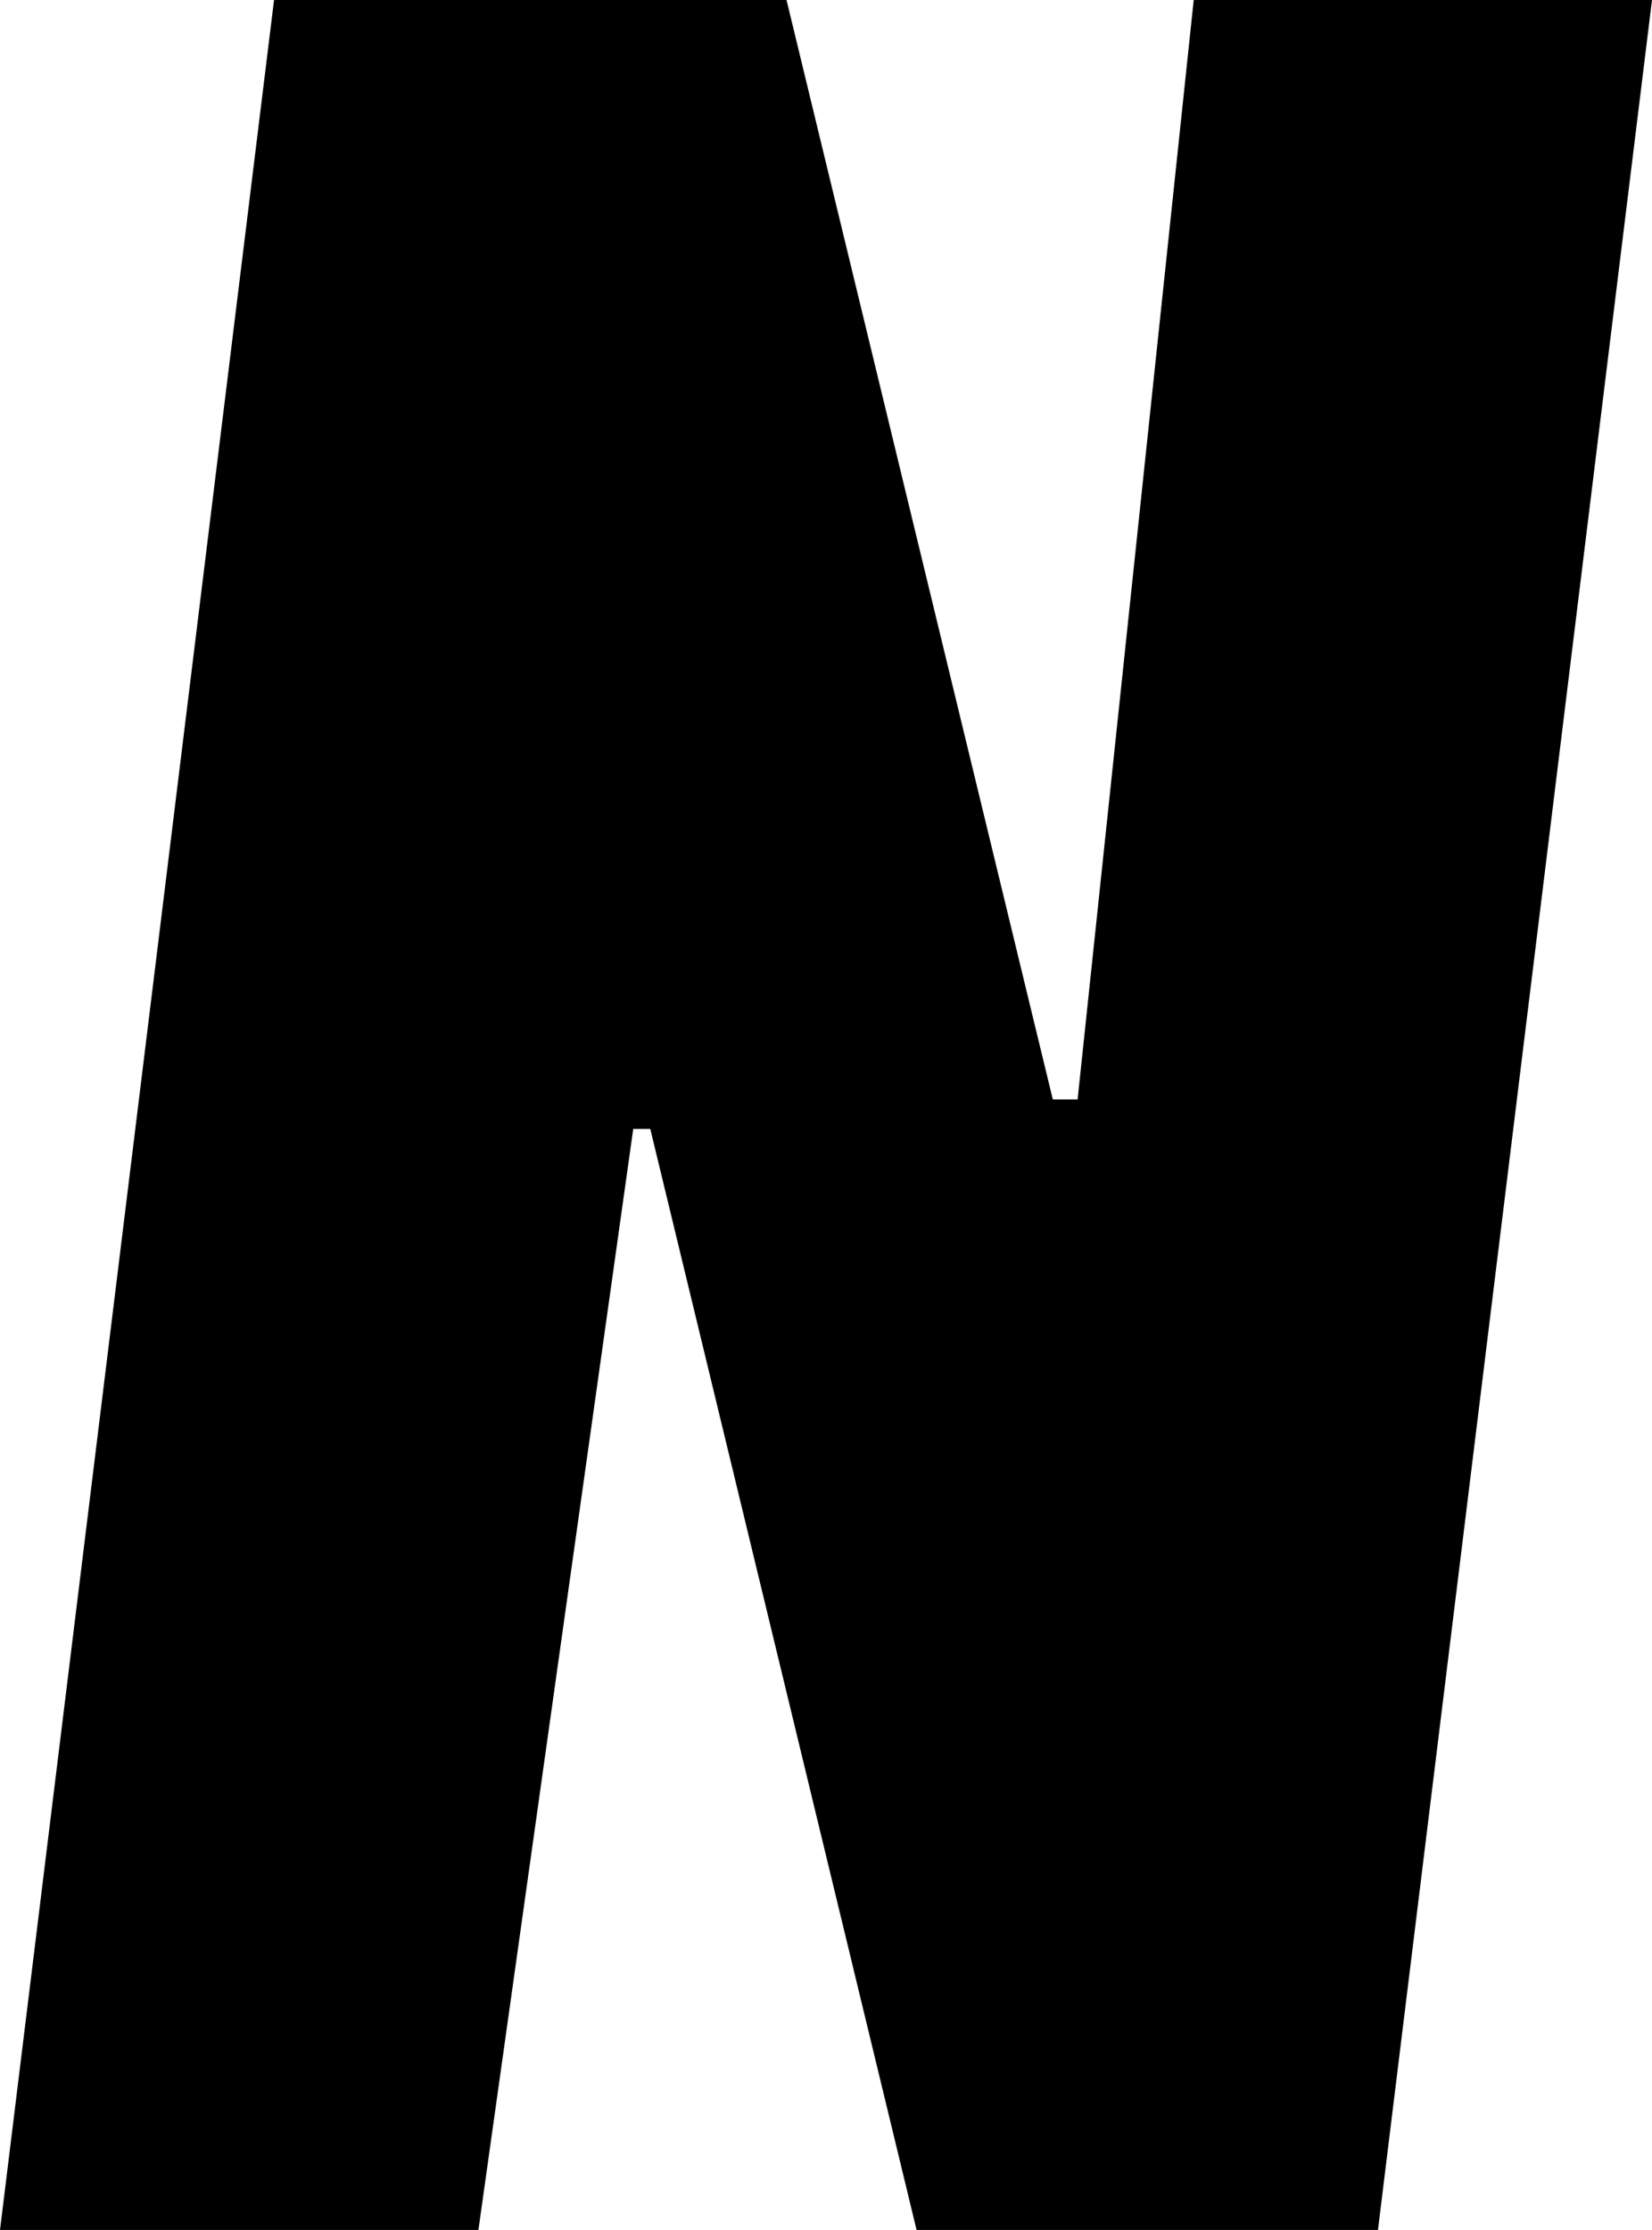 <?xml version="1.0" encoding="utf-8"?>
<!-- Generator: Adobe Illustrator 27.0.1, SVG Export Plug-In . SVG Version: 6.00 Build 0)  -->
<svg version="1.1" id="レイヤー_1" xmlns="http://www.w3.org/2000/svg" xmlns:xlink="http://www.w3.org/1999/xlink" x="0px"
	 y="0px" viewBox="0 0 213.4 288" style="enable-background:new 0 0 213.4 288;" xml:space="preserve">
<polygon points="154.2,0 139.2,142 136,142 101.6,0 35.4,0 0,288 61.8,288 81.8,145.8 84,145.8 118.4,288 178,288 213.4,0 "/>
</svg>

